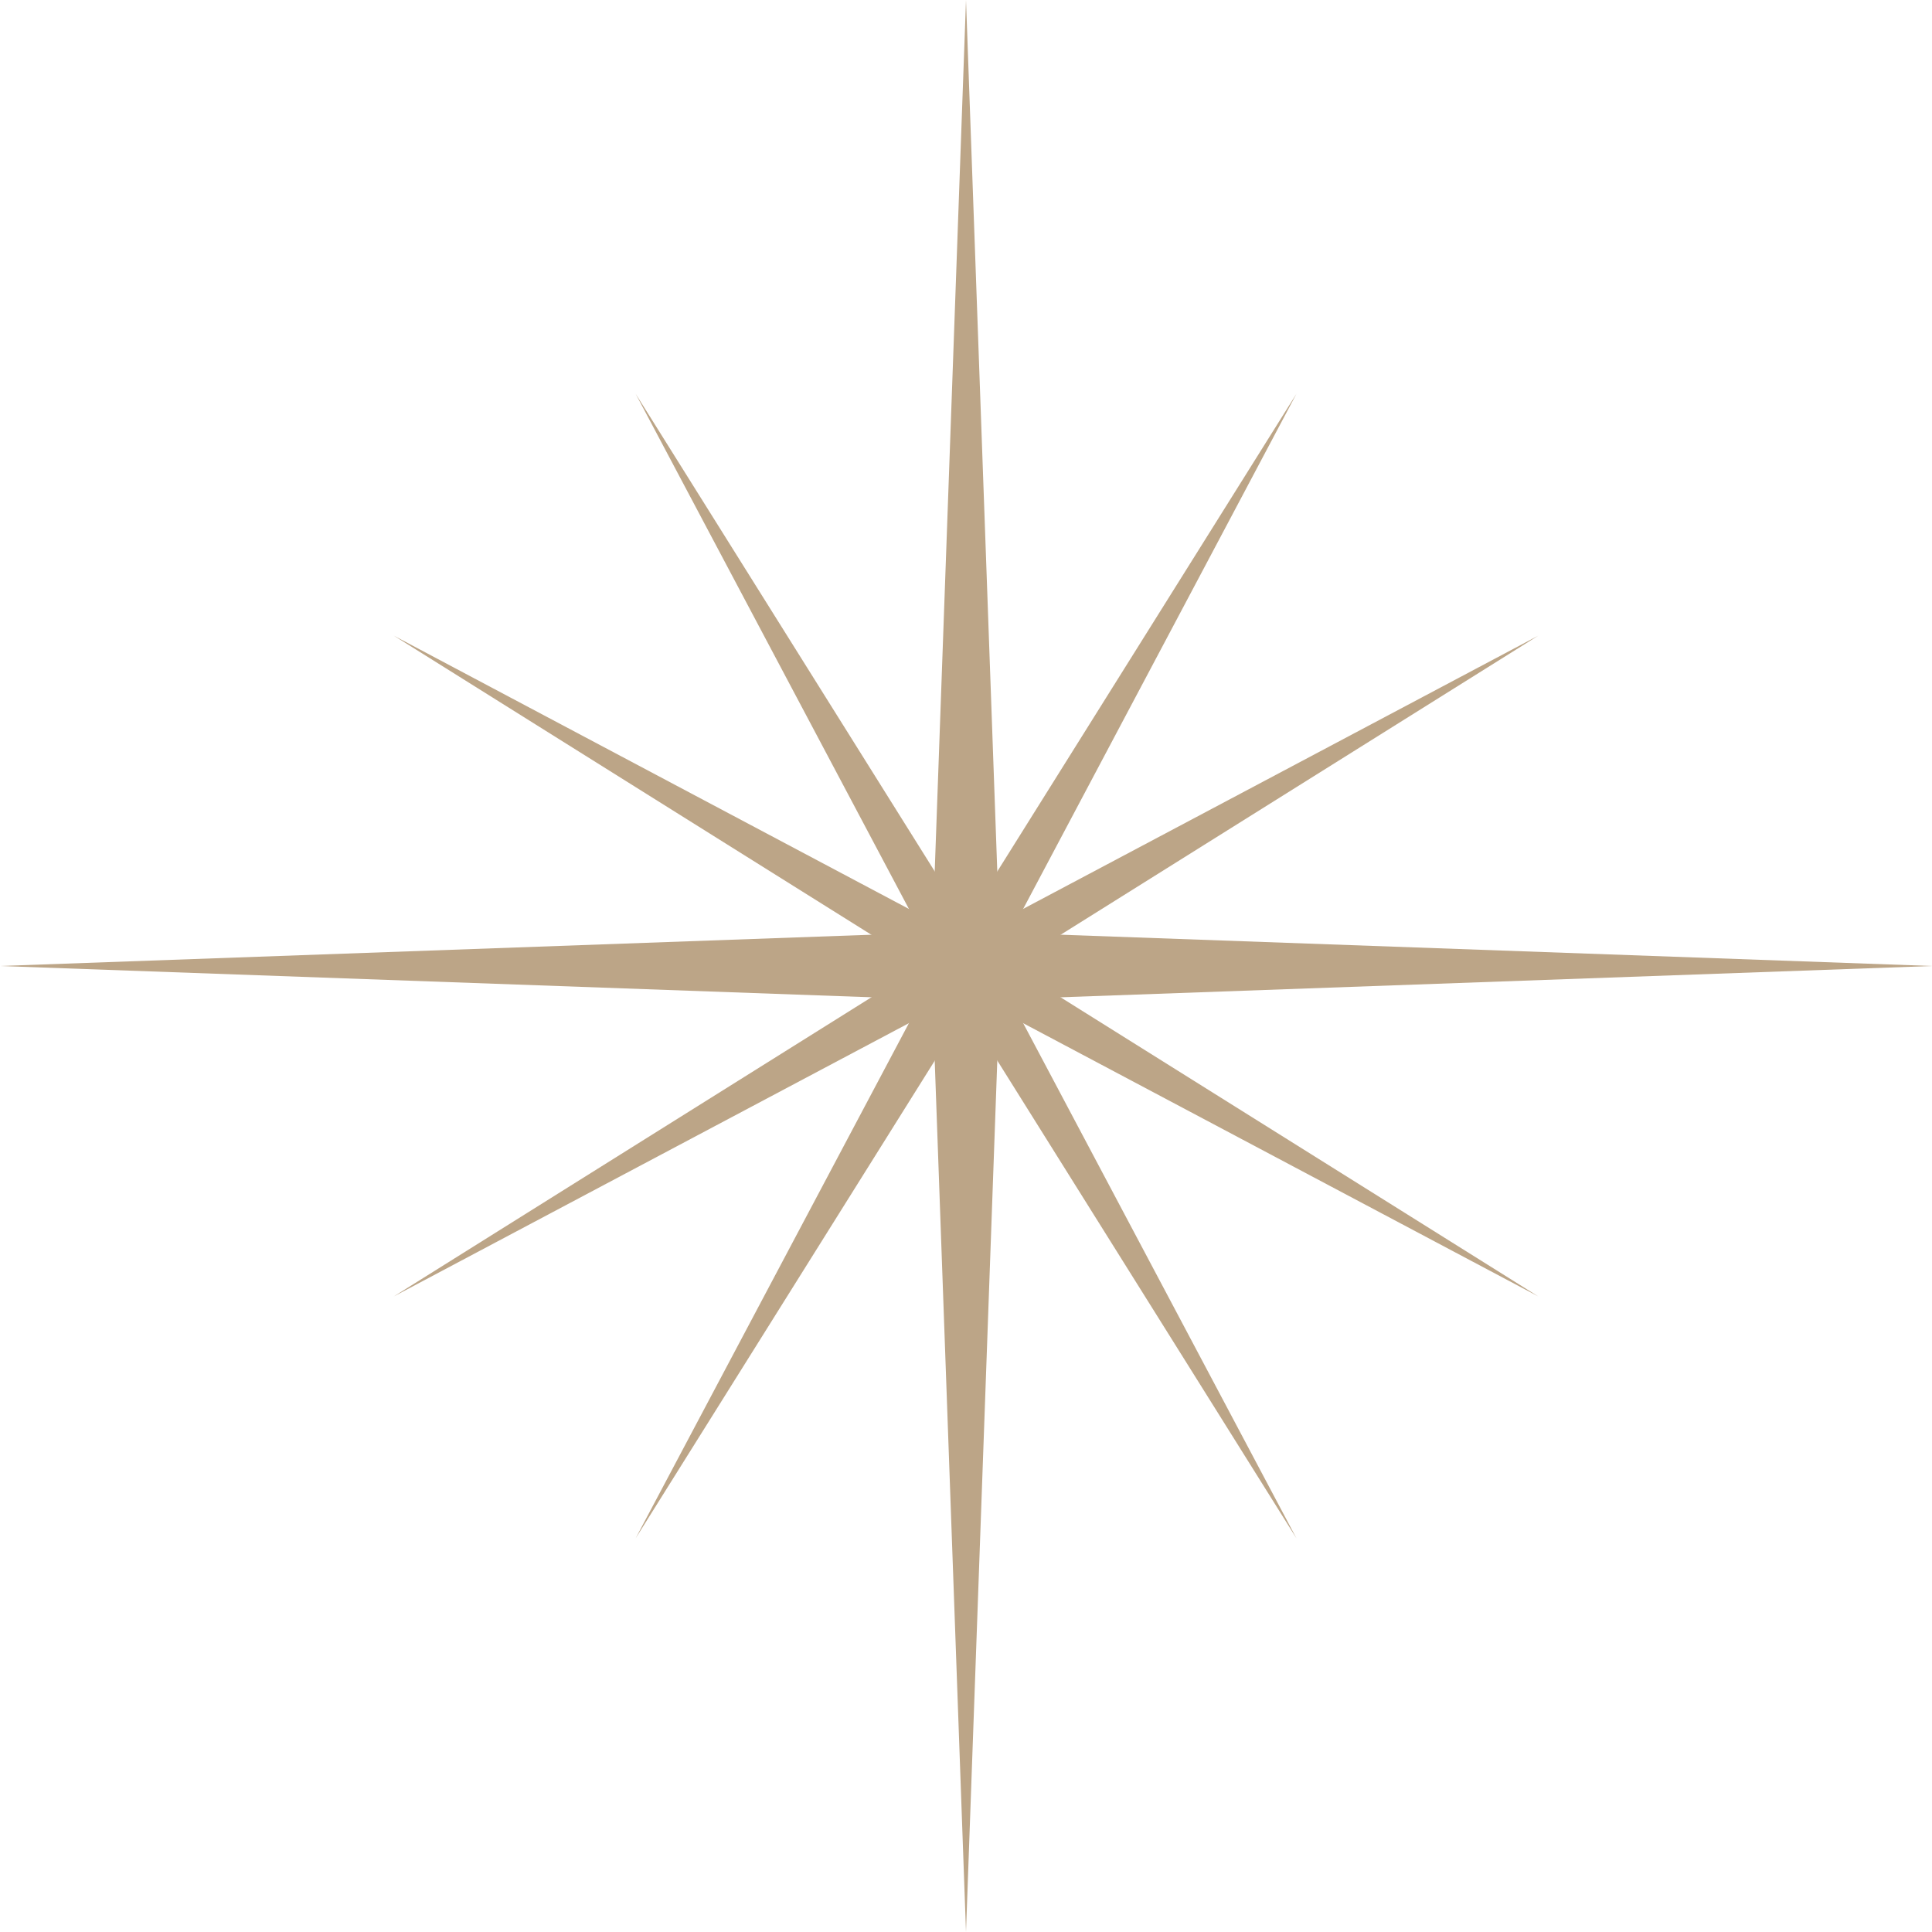 <?xml version="1.0" encoding="UTF-8"?> <svg xmlns="http://www.w3.org/2000/svg" width="45" height="45" viewBox="0 0 45 45" fill="none"> <path d="M22.5 0L23.28 21.72L45 22.5L23.28 23.28L22.5 45L21.72 23.28L0 22.5L21.72 21.72L22.5 0Z" fill="#BCA587"></path> <path d="M14.806 9.173L22.696 21.772L35.829 14.806L23.229 22.696L30.196 35.829L22.306 23.229L9.173 30.196L21.772 22.305L14.806 9.173Z" fill="#BCA587"></path> <path d="M30.196 9.173L23.229 22.306L35.829 30.196L22.696 23.23L14.806 35.829L21.772 22.697L9.173 14.806L22.305 21.773L30.196 9.173Z" fill="#BCA587"></path> </svg> 